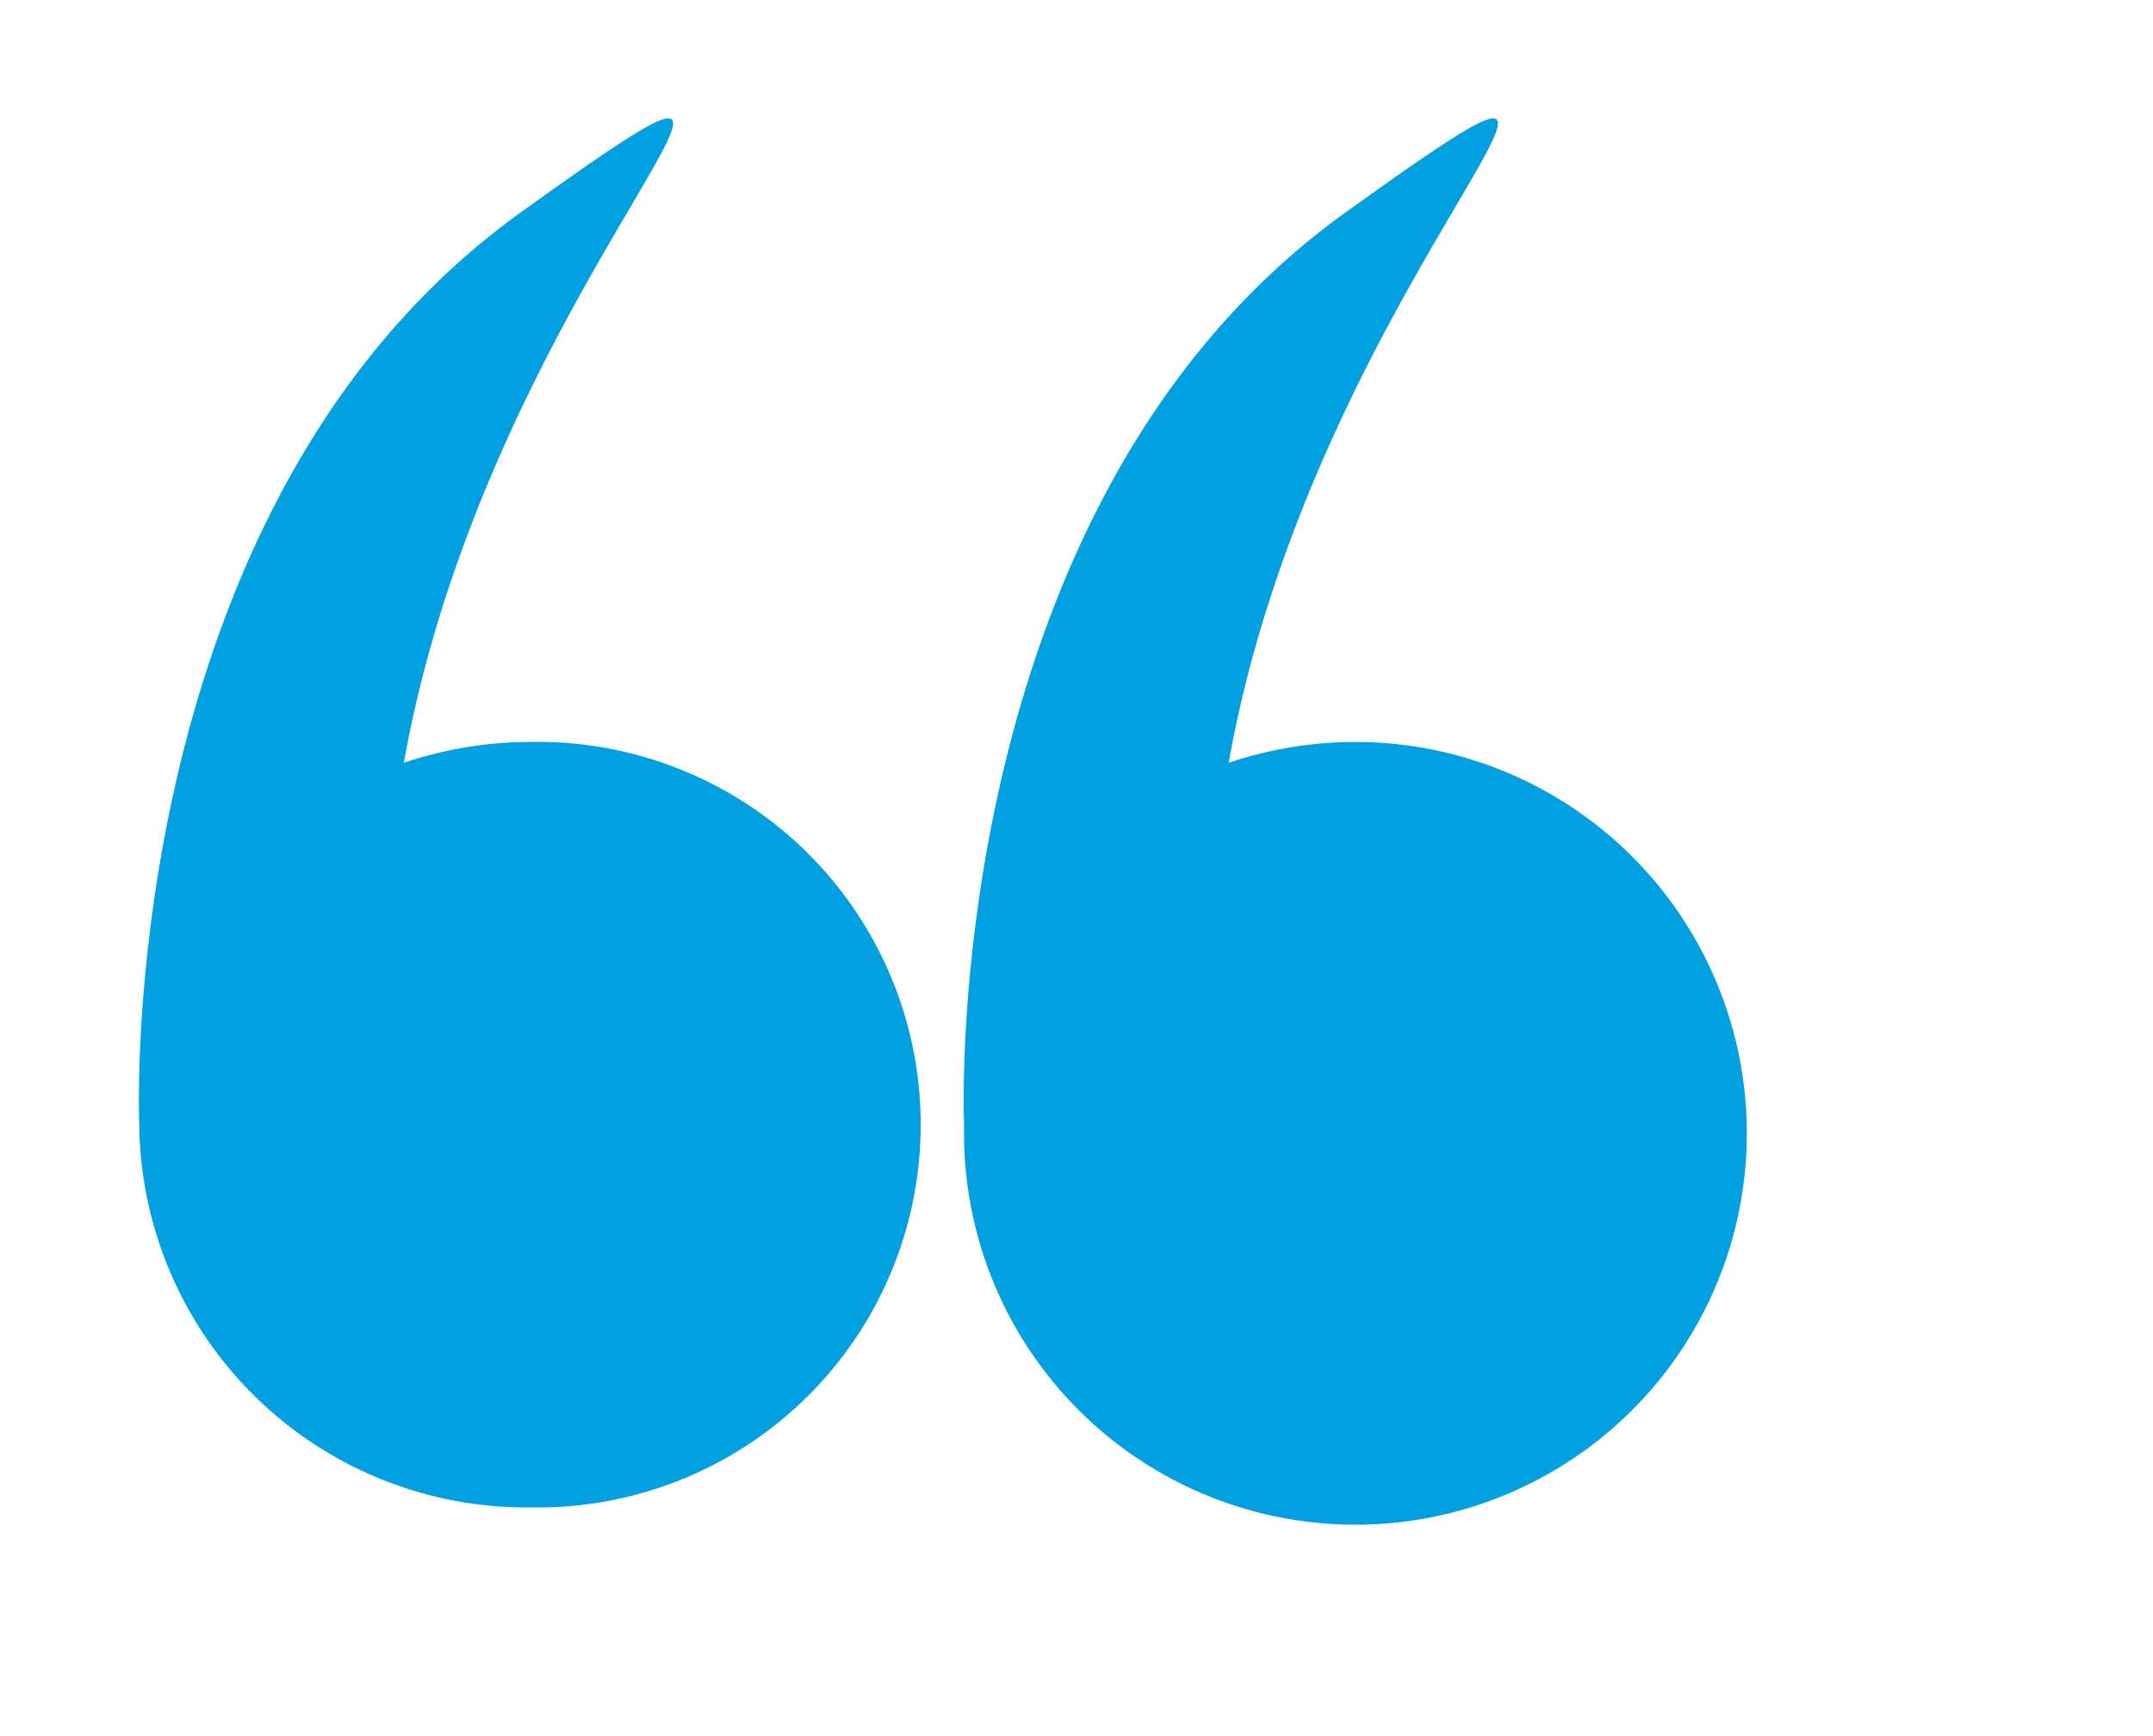 <svg xmlns="http://www.w3.org/2000/svg" xmlns:xlink="http://www.w3.org/1999/xlink" width="62" height="50" viewBox="0 0 62 50"><defs><style>.a{fill:#fff;}.b{clip-path:url(#a);}.c{fill:#00a0e1;}</style><clipPath id="a"><rect class="a" width="62" height="50" transform="translate(470 -3.413)"/></clipPath></defs><g class="b" transform="translate(-470 3.413)"><g transform="translate(474)"><g transform="translate(0 0)"><path class="c" d="M.01,63.549A11.147,11.147,0,0,0,11.279,74.571a11.024,11.024,0,1,0,0-22.044,11.452,11.452,0,0,0-3.65.6c2.536-14.226,13.878-23.4,3.364-15.849C-.665,45.653,0,63.212.011,63.534.011,63.539.01,63.543.01,63.549Z" transform="translate(0 -34.571)"/><path class="c" d="M266.071,63.549a11.271,11.271,0,1,0,11.268-11.022,11.452,11.452,0,0,0-3.65.6c2.536-14.226,13.878-23.4,3.364-15.849-11.658,8.372-11,25.932-10.982,26.253C266.071,63.539,266.071,63.543,266.071,63.549Z" transform="translate(-242.307 -34.571)"/></g></g></g></svg>